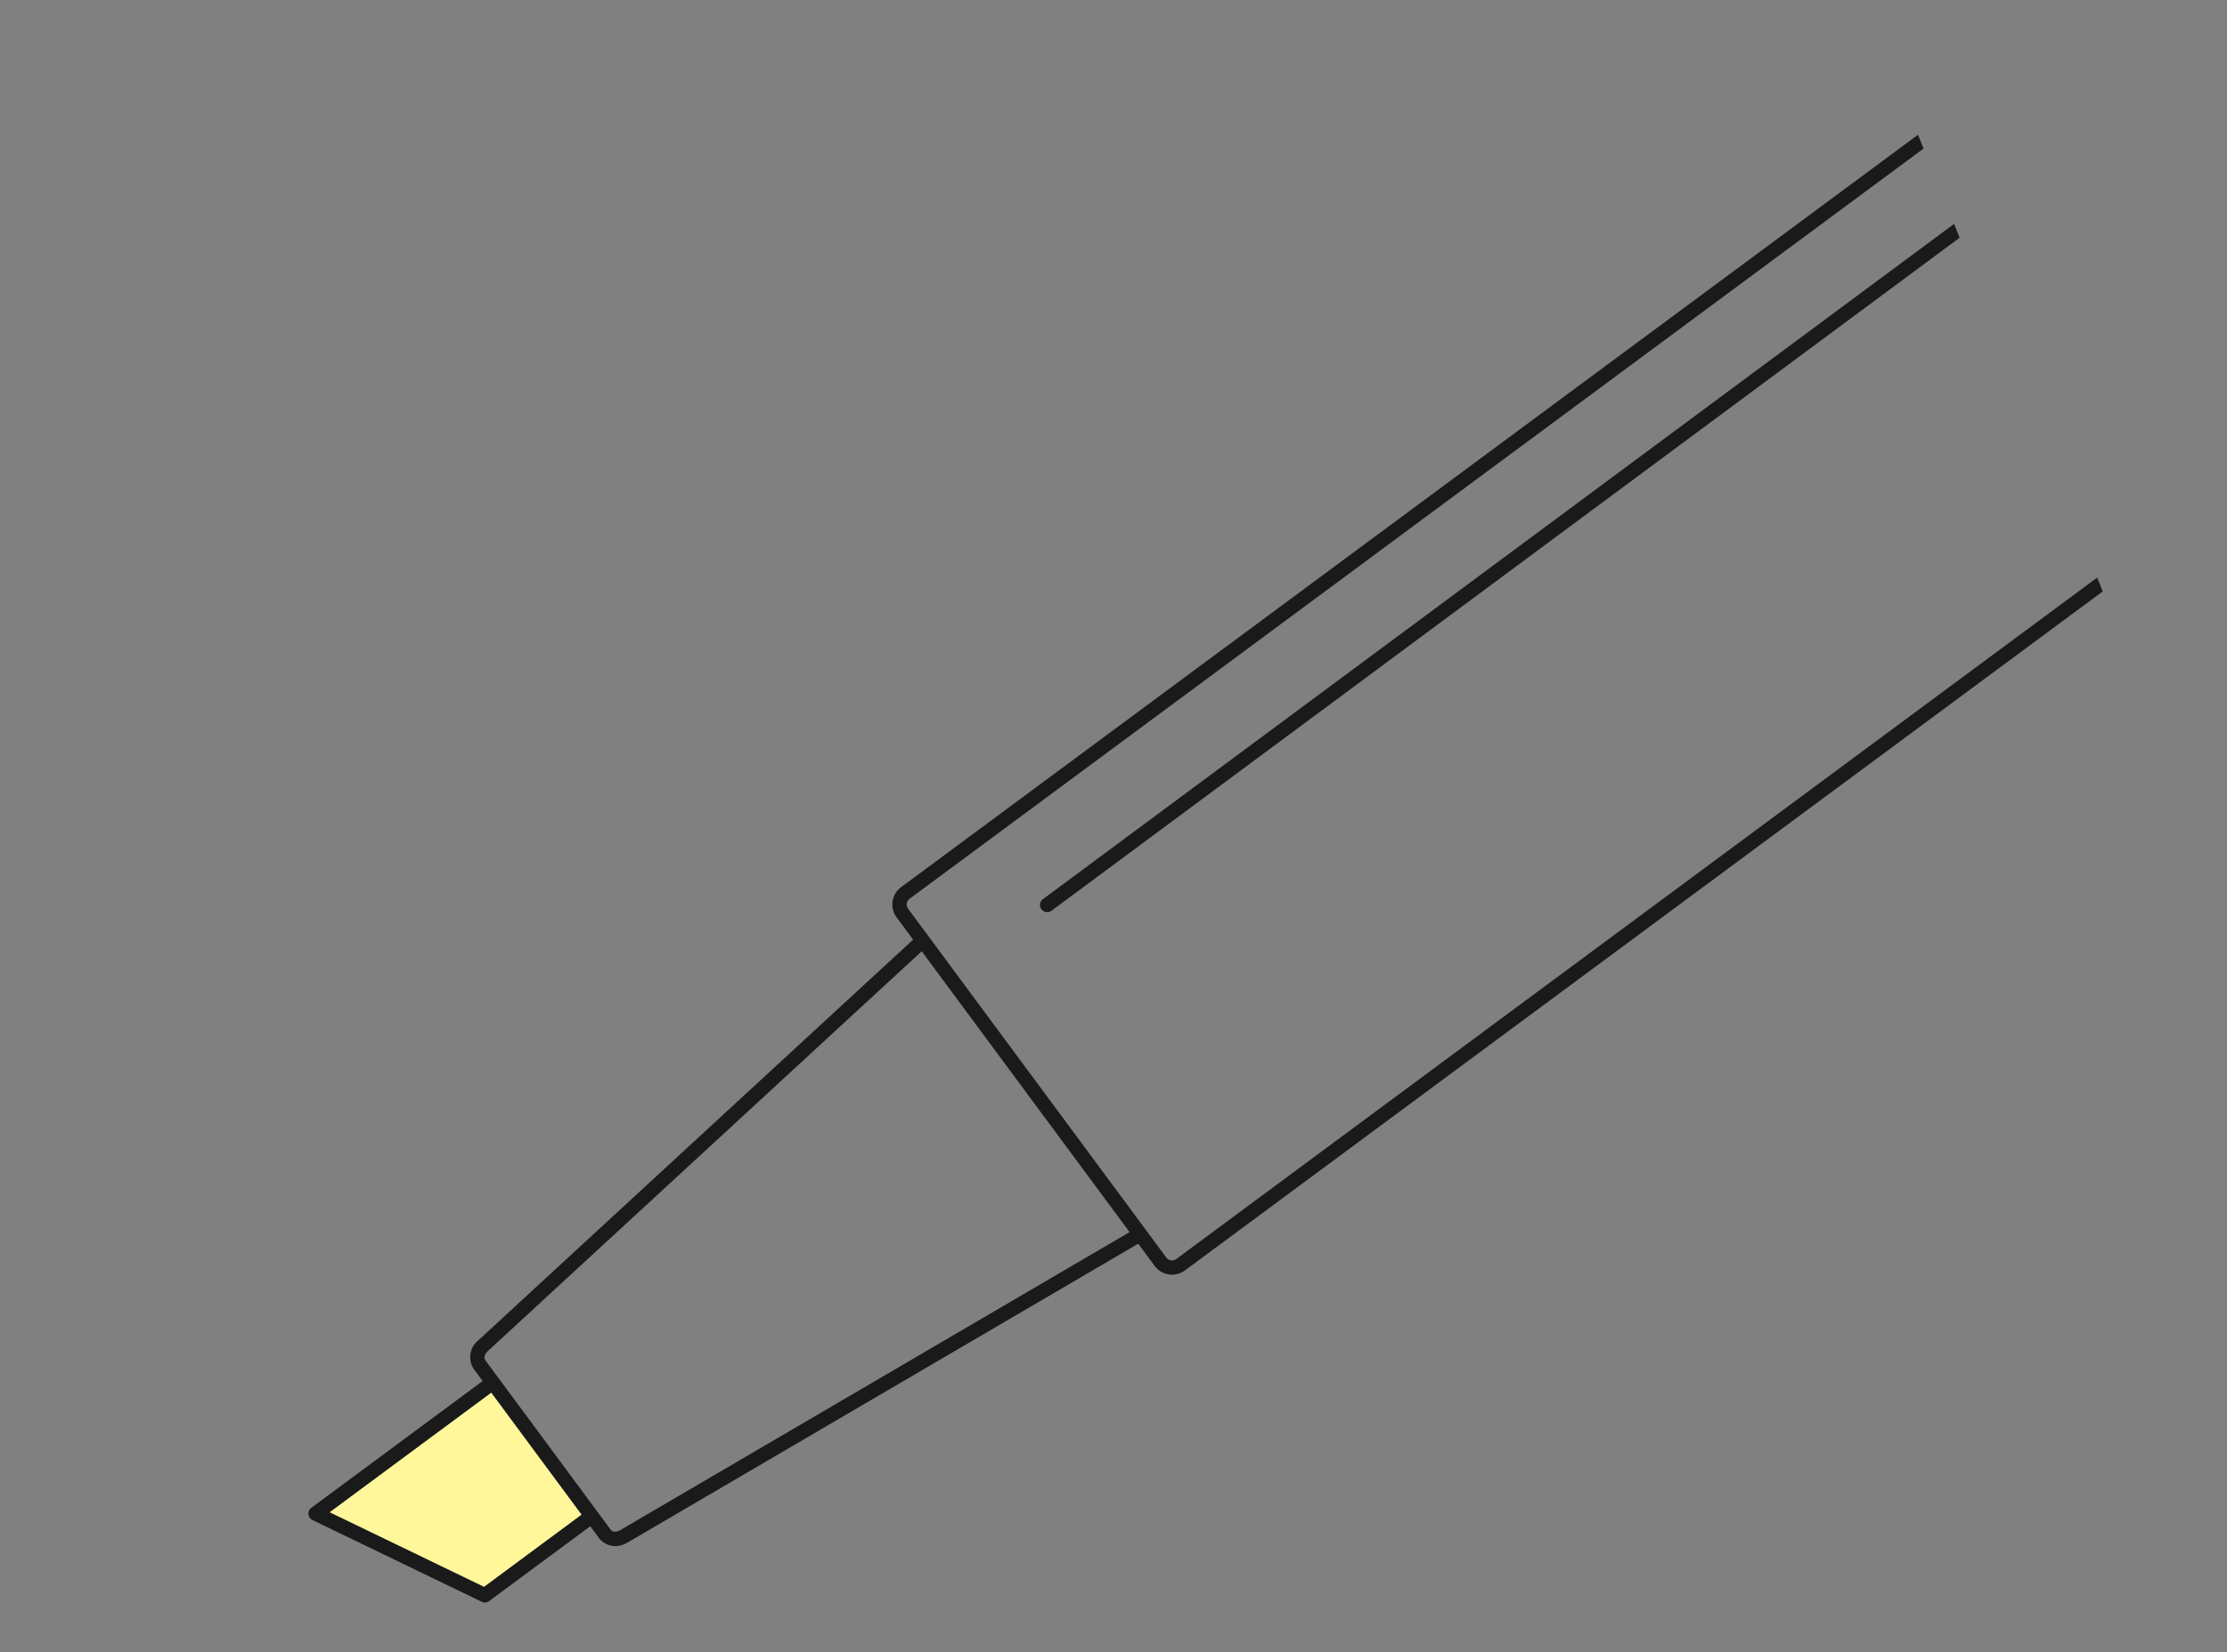 <svg xmlns="http://www.w3.org/2000/svg" xmlns:xlink="http://www.w3.org/1999/xlink" width="137.963" height="102.378" viewBox="0 0 137.963 102.378">
  <rect x="0" y="0" width="137.963" height="102.378" fill="#808080" stroke="none"/>
  <defs>
    <clipPath id="clip-path">
      <rect id="長方形_1358" data-name="長方形 1358" width="124.511" height="60.112" fill="none"/>
    </clipPath>
  </defs>
  <g id="グループ_990" data-name="グループ 990" transform="matrix(0.927, -0.375, 0.375, 0.927, 0, 46.643)">
    <path id="パス_587" data-name="パス 587" d="M3.285,127.467l7.141,7.878,7.286-1.882-2.354-9.115Z" transform="translate(-2.012 -76.179)" fill="#fff799"/>
    <g id="グループ_989" data-name="グループ 989">
      <g id="グループ_988" data-name="グループ 988" clip-path="url(#clip-path)">
        <path id="パス_588" data-name="パス 588" d="M159.6,29.6,55.793,56.411a.447.447,0,0,1-.544-.32L49.113,32.328l-.055-.212-.53-2.052a.446.446,0,0,1,.048-.338.44.44,0,0,1,.273-.205L159.6.921V0L48.626,28.658a1.339,1.339,0,0,0-.96,1.63l.43,1.664L13.8,44.873a1.332,1.332,0,0,0-.919,1.516l.237.918L.335,50.609a.446.446,0,0,0-.219.731l7.818,8.625a.445.445,0,0,0,.33.147.439.439,0,0,0,.112-.014l7.547-1.949.237.918a1.292,1.292,0,0,0,1.3.9,1.62,1.62,0,0,0,.239-.018l36.259-5.3.43,1.663a1.339,1.339,0,0,0,1.293,1,1.35,1.35,0,0,0,.337-.043L159.6,30.526ZM8.413,59.167,1.273,51.288l12.073-3.118L15.7,57.285Zm9.155-.1c-.291.043-.51-.083-.546-.222L16.675,57.5v0L15.386,52.5l-1.637-6.338c-.036-.14.1-.355.37-.458L48.32,32.82l5.412,20.962Z" transform="translate(0)" fill="#1a1a1a"/>
        <path id="パス_589" data-name="パス 589" d="M248.407,15.307,145.3,42.019a.446.446,0,0,0,.112.878.469.469,0,0,0,.112-.014L248.407,16.229Z" transform="translate(-88.807 -9.377)" fill="#1a1a1a"/>
      </g>
    </g>
  </g>
</svg>
